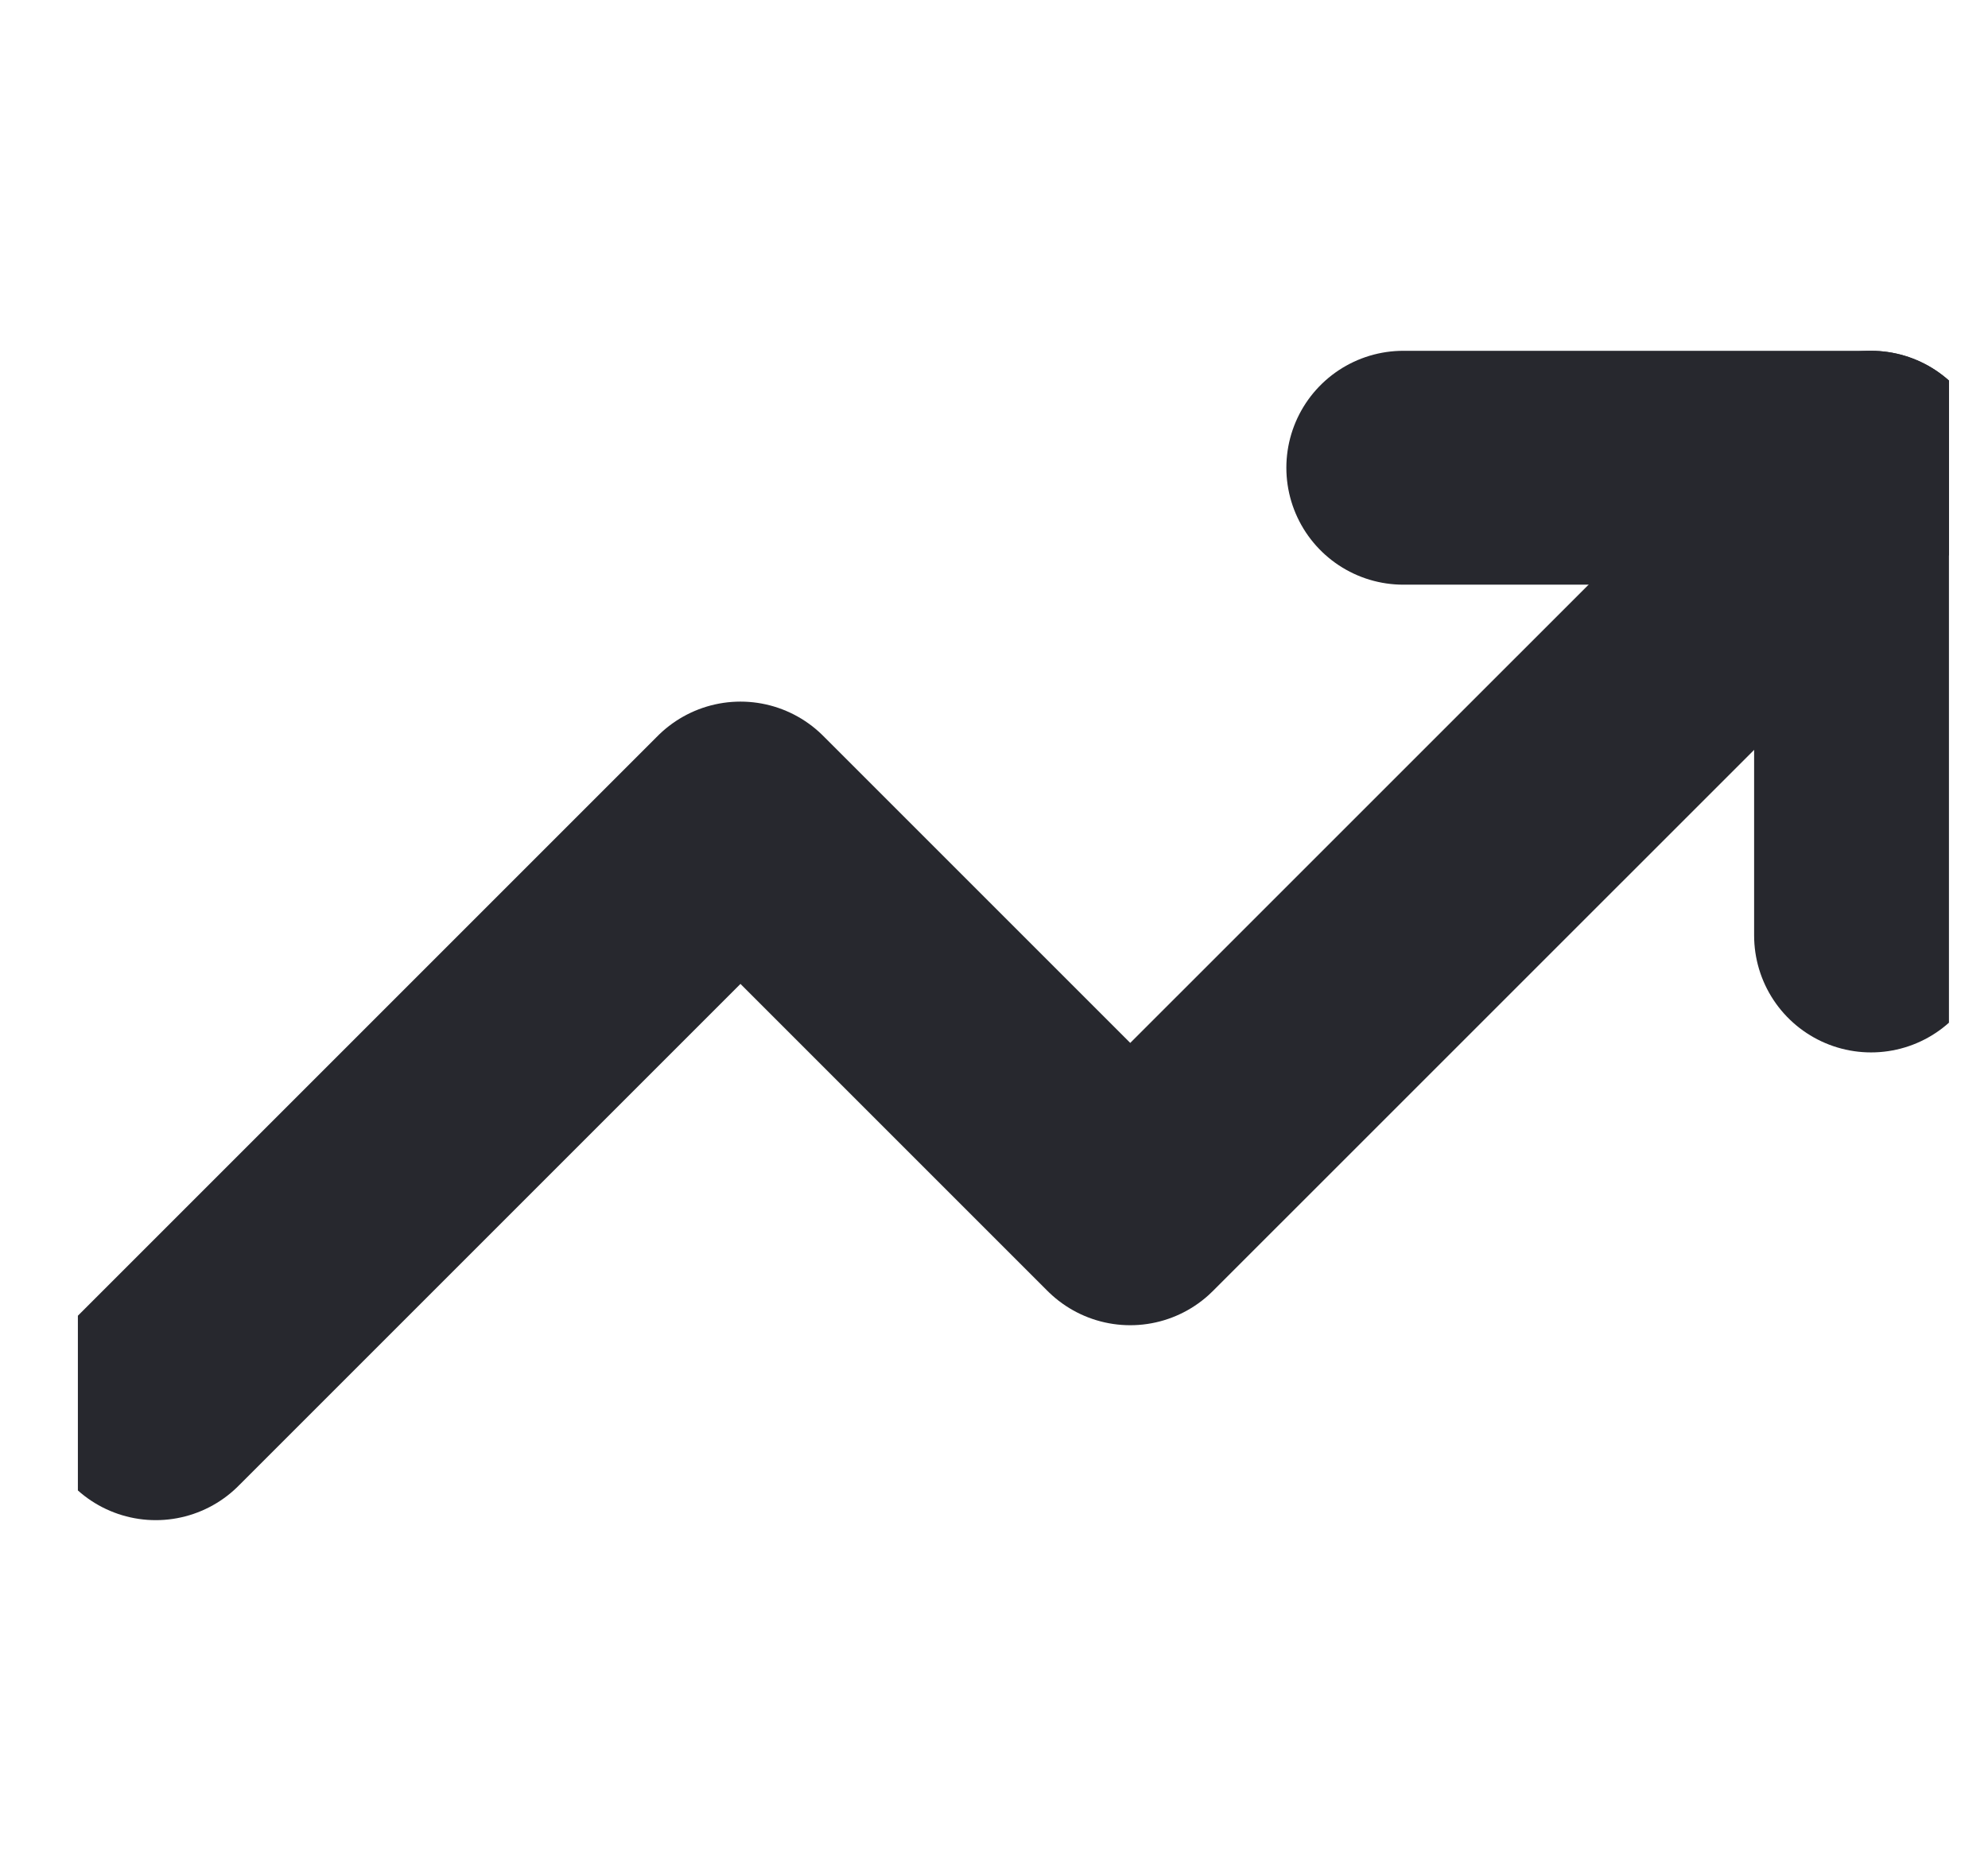 <?xml version="1.0" encoding="UTF-8"?> <svg xmlns="http://www.w3.org/2000/svg" width="17" height="16" viewBox="0 0 17 16" fill="none"><g clip-path="url(#clip0_1519_13977)"><path d="M15.999 4L9.665 10.333L6.332 7L1.332 12" stroke="#27282E" stroke-width="2" stroke-linecap="round" stroke-linejoin="round"></path><path d="M12 4H16V8" stroke="#27282E" stroke-width="2" stroke-linecap="round" stroke-linejoin="round"></path></g><defs><clipPath id="clip0_1519_13977"><rect width="16" height="16" fill="white" transform="translate(0.666)"></rect></clipPath></defs></svg> 